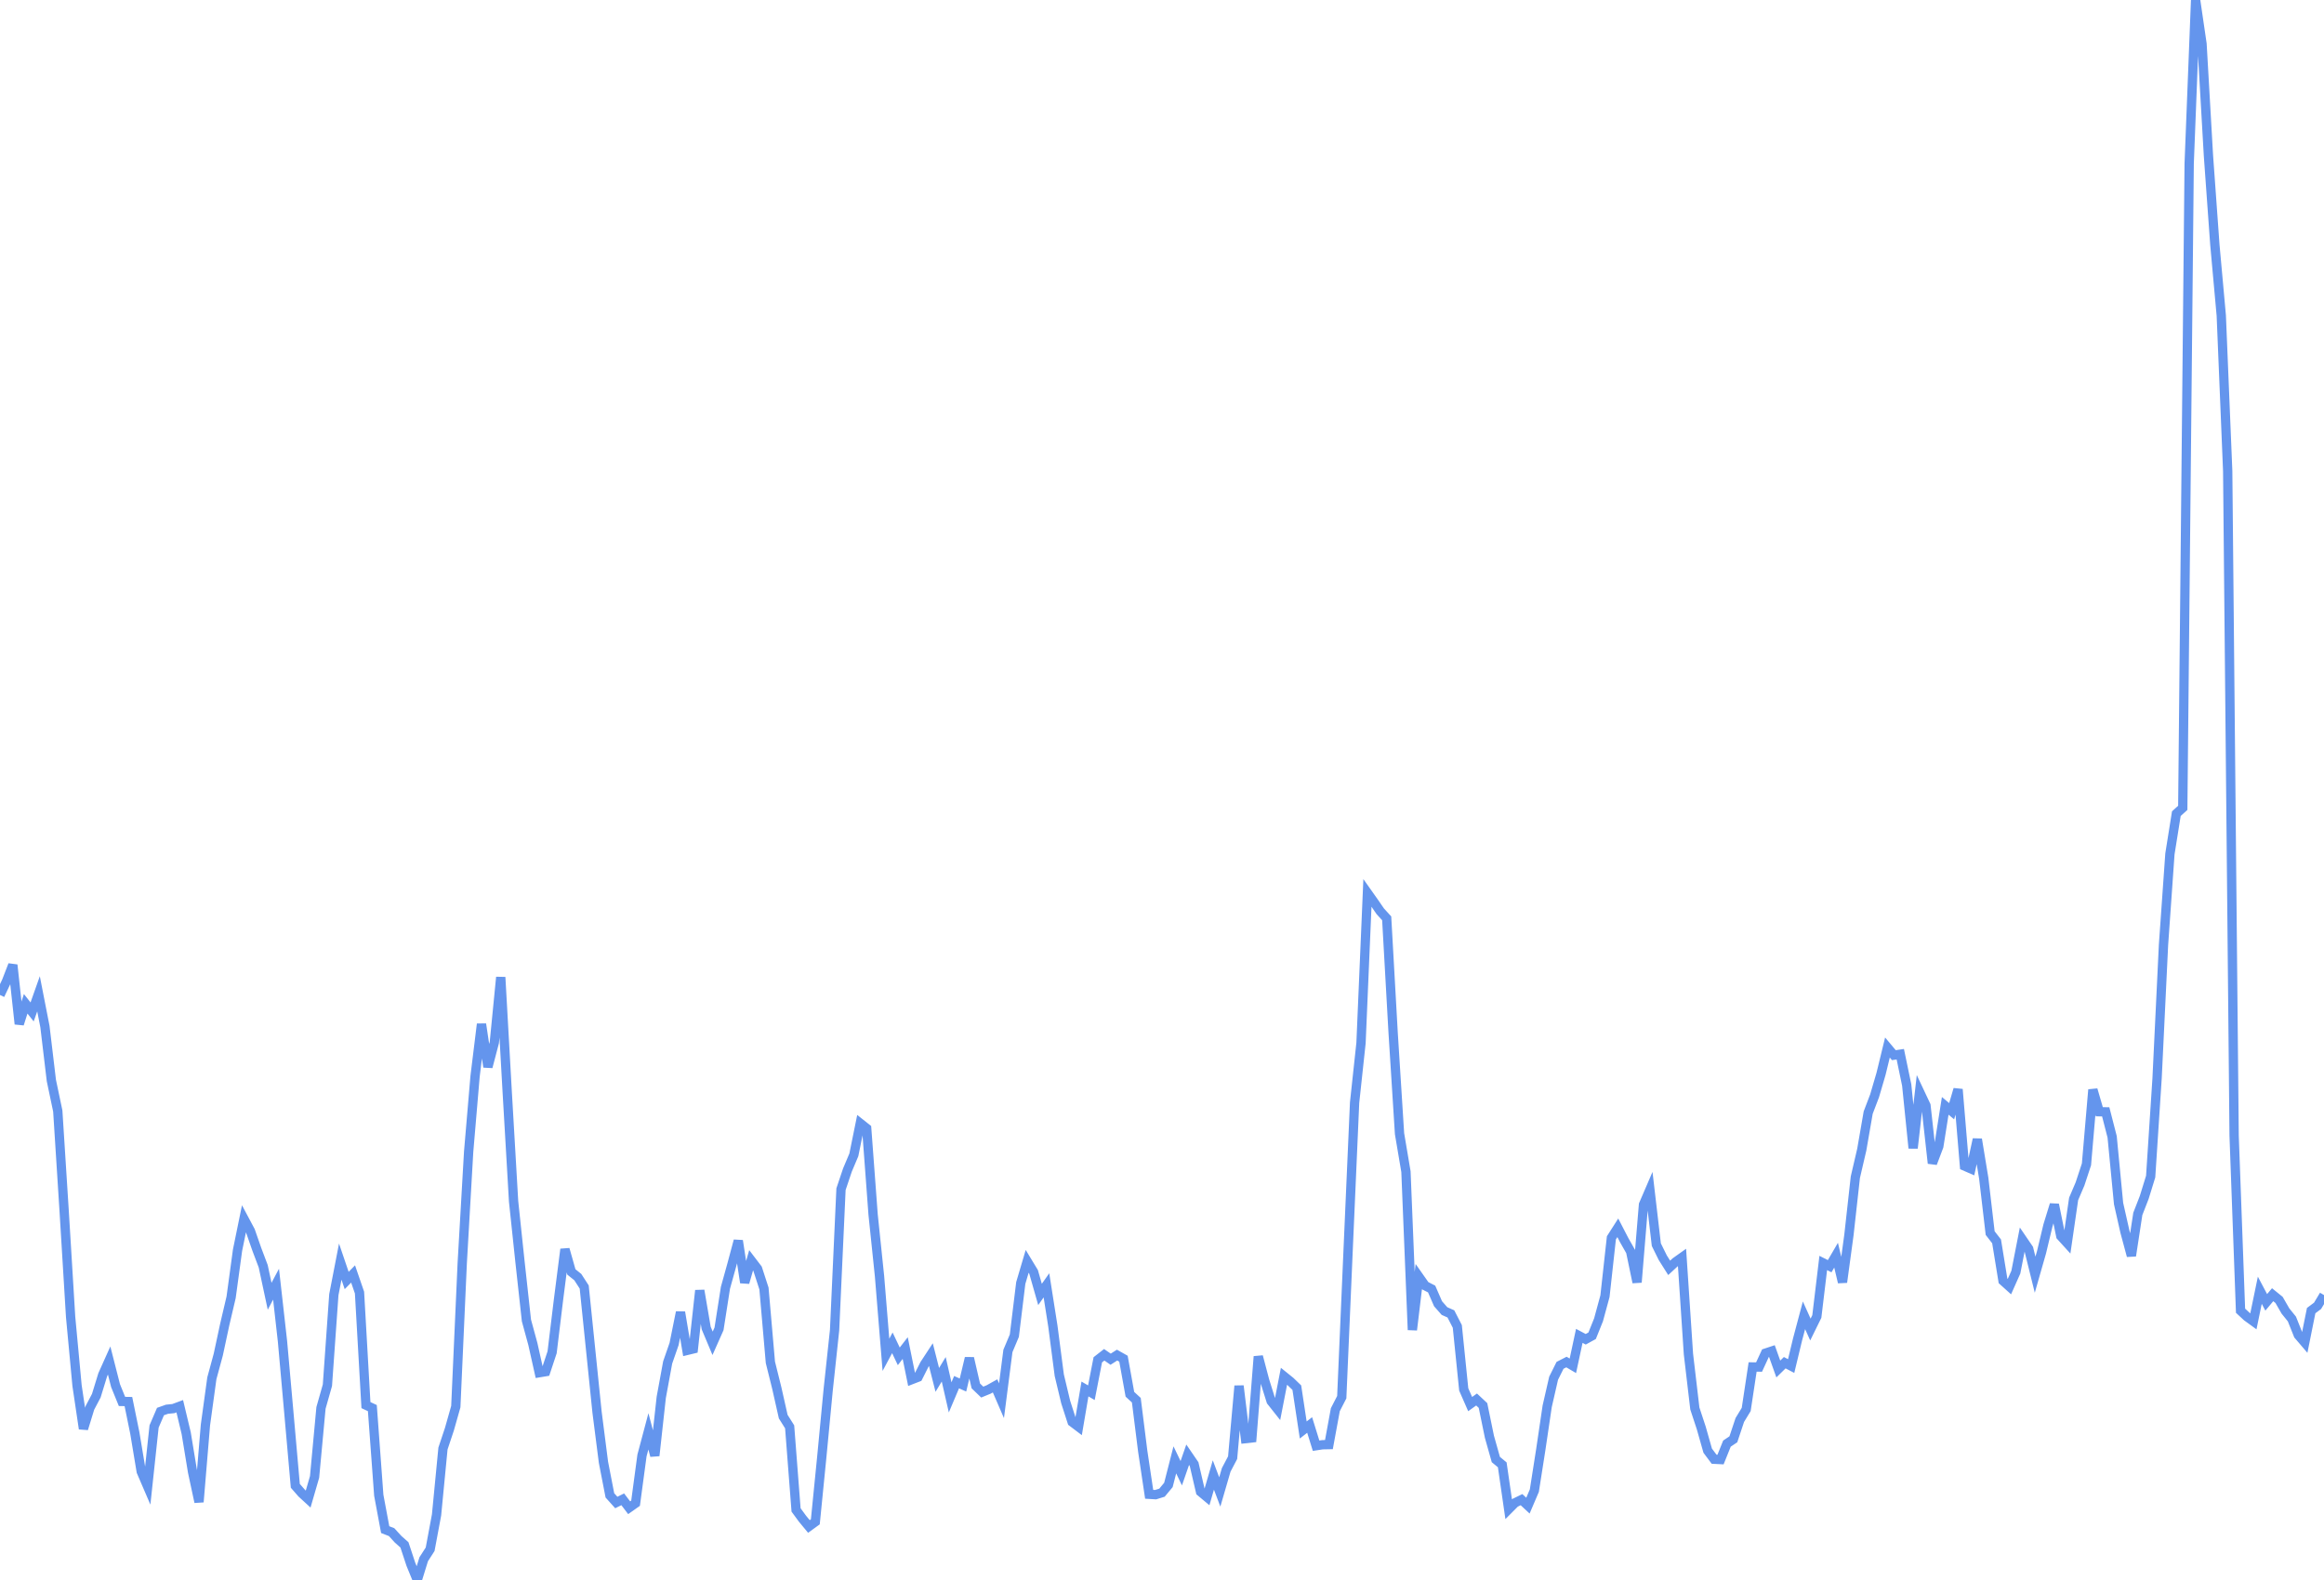 <svg
      xmlns="http://www.w3.org/2000/svg"
      xmlns:xlink="http://www.w3.org/1999/xlink"
      version="1.1"
      width="250"
      height="170"
      viewBox="0 0 250 170"
    >
    <polyline stroke="#6495ED" stroke-width="1" fill='none' points="0,107.055 0.691,105.602 1.381,103.821 2.072,110.18 2.762,108.002 3.453,108.879 4.144,106.928 4.834,110.454 5.525,116.253 6.215,119.536 6.906,130.371 7.597,141.698 8.287,149.081 8.978,153.728 9.669,151.481 10.359,150.17 11.05,147.92 11.74,146.382 12.431,149.088 13.122,150.788 13.812,150.8 14.503,154.183 15.193,158.333 15.884,159.94 16.575,153.48 17.265,151.875 17.956,151.628 18.646,151.558 19.337,151.302 20.028,154.198 20.718,158.388 21.409,161.61 22.099,153.322 22.79,148.294 23.481,145.746 24.171,142.528 24.862,139.58 25.552,134.517 26.243,131.139 26.934,132.434 27.624,134.412 28.315,136.242 29.006,139.472 29.696,138.171 30.387,144.311 31.077,152.042 31.768,159.866 32.459,160.659 33.149,161.293 33.84,158.911 34.53,151.48 35.221,149.045 35.912,139.303 36.602,135.743 37.293,137.776 37.983,137.071 38.674,139.077 39.365,151.183 40.055,151.505 40.746,160.884 41.436,164.58 42.127,164.849 42.818,165.609 43.508,166.222 44.199,168.311 44.89,170 45.58,167.765 46.271,166.693 46.961,162.997 47.652,155.853 48.343,153.78 49.033,151.347 49.724,135.91 50.414,123.919 51.105,115.802 51.796,110.184 52.486,114.799 53.177,112.168 53.867,105.139 54.558,117.406 55.249,129.261 55.939,135.783 56.63,142.074 57.32,144.604 58.011,147.697 58.702,147.582 59.392,145.5 60.083,139.815 60.773,134.411 61.464,136.854 62.155,137.409 62.845,138.475 63.536,145.215 64.227,151.952 64.917,157.342 65.608,160.894 66.298,161.662 66.989,161.317 67.68,162.225 68.37,161.738 69.061,156.599 69.751,154.005 70.442,156.626 71.133,150.349 71.823,146.593 72.514,144.604 73.204,141.183 73.895,145.301 74.586,145.134 75.276,138.844 75.967,142.892 76.657,144.534 77.348,142.978 78.039,138.556 78.729,136.074 79.42,133.493 80.11,138.003 80.801,135.602 81.492,136.509 82.182,138.635 82.873,146.579 83.564,149.36 84.254,152.422 84.945,153.521 85.635,162.462 86.326,163.405 87.017,164.241 87.707,163.74 88.398,156.798 89.088,149.564 89.779,143.118 90.47,127.948 91.16,125.894 91.851,124.256 92.541,120.86 93.232,121.407 93.923,130.682 94.613,137.312 95.304,145.772 95.994,144.48 96.685,145.935 97.376,145.045 98.066,148.444 98.757,148.176 99.448,146.804 100.138,145.751 100.829,148.47 101.519,147.329 102.21,150.35 102.901,148.714 103.591,149.021 104.282,146.124 104.972,149.116 105.663,149.782 106.354,149.499 107.044,149.114 107.735,150.712 108.425,145.353 109.116,143.712 109.807,138.045 110.497,135.713 111.188,136.854 111.878,139.277 112.569,138.294 113.26,142.683 113.95,147.967 114.641,150.858 115.331,152.997 116.022,153.52 116.713,149.447 117.403,149.851 118.094,146.307 118.785,145.767 119.475,146.244 120.166,145.802 120.856,146.19 121.547,150.017 122.238,150.653 122.928,156.153 123.619,160.778 124.309,160.819 125,160.604 125.691,159.772 126.381,157.074 127.072,158.513 127.762,156.524 128.453,157.534 129.144,160.505 129.834,161.081 130.525,158.701 131.215,160.525 131.906,158.153 132.597,156.839 133.287,149.113 133.978,154.789 134.669,154.712 135.359,145.949 136.05,148.562 136.74,150.759 137.431,151.631 138.122,148.08 138.812,148.638 139.503,149.304 140.193,153.859 140.884,153.322 141.575,155.551 142.265,155.446 142.956,155.432 143.646,151.675 144.337,150.331 145.028,134.364 145.718,118.641 146.409,112.221 147.099,96.07 147.79,97.047 148.481,98.051 149.171,98.809 149.862,111.089 150.552,121.976 151.243,126.068 151.934,143.097 152.624,137.354 153.315,138.338 154.006,138.692 154.696,140.277 155.387,141.063 156.077,141.369 156.768,142.716 157.459,149.5 158.149,151.073 158.84,150.579 159.53,151.224 160.221,154.586 160.912,157.037 161.602,157.608 162.293,162.385 162.983,161.692 163.674,161.355 164.365,161.999 165.055,160.382 165.746,155.971 166.436,151.31 167.127,148.29 167.818,146.902 168.508,146.548 169.199,146.954 169.89,143.733 170.58,144.099 171.271,143.72 171.961,142.002 172.652,139.459 173.343,133.185 174.033,132.105 174.724,133.441 175.414,134.657 176.105,137.974 176.796,129.608 177.486,128.005 178.177,133.92 178.867,135.319 179.558,136.414 180.249,135.776 180.939,135.286 181.63,145.68 182.32,151.548 183.011,153.645 183.702,156.083 184.392,157.007 185.083,157.041 185.773,155.325 186.464,154.861 187.155,152.785 187.845,151.651 188.536,147.078 189.227,147.088 189.917,145.593 190.608,145.364 191.298,147.298 191.989,146.62 192.68,146.98 193.37,144.114 194.061,141.519 194.751,143.052 195.442,141.648 196.133,135.889 196.823,136.237 197.514,135.052 198.204,137.965 198.895,132.877 199.586,126.66 200.276,123.695 200.967,119.71 201.657,117.899 202.348,115.541 203.039,112.708 203.729,113.53 204.42,113.427 205.11,116.746 205.801,123.538 206.492,117.476 207.182,118.942 207.873,125.167 208.564,123.341 209.254,118.984 209.945,119.562 210.635,117.202 211.326,125.459 212.017,125.761 212.707,122.577 213.398,126.78 214.088,132.674 214.779,133.564 215.47,137.809 216.16,138.431 216.851,136.876 217.541,133.345 218.232,134.359 218.923,137.151 219.613,134.739 220.304,131.849 220.994,129.606 221.685,132.995 222.376,133.756 223.066,128.999 223.757,127.379 224.448,125.28 225.138,117.242 225.829,119.618 226.519,119.63 227.21,122.318 227.901,129.497 228.591,132.552 229.282,135.118 229.972,130.609 230.663,128.831 231.354,126.592 232.044,116.023 232.735,101.668 233.425,91.877 234.116,87.545 234.807,86.92 235.497,17.606 236.188,0 236.878,4.723 237.569,16.741 238.26,26.339 238.95,33.956 239.641,50.689 240.331,122.169 241.022,141.027 241.713,141.668 242.403,142.169 243.094,138.824 243.785,140.127 244.475,139.303 245.166,139.864 245.856,141.061 246.547,141.916 247.238,143.645 247.928,144.451 248.619,141.015 249.309,140.499 250,139.344" />
    </svg>